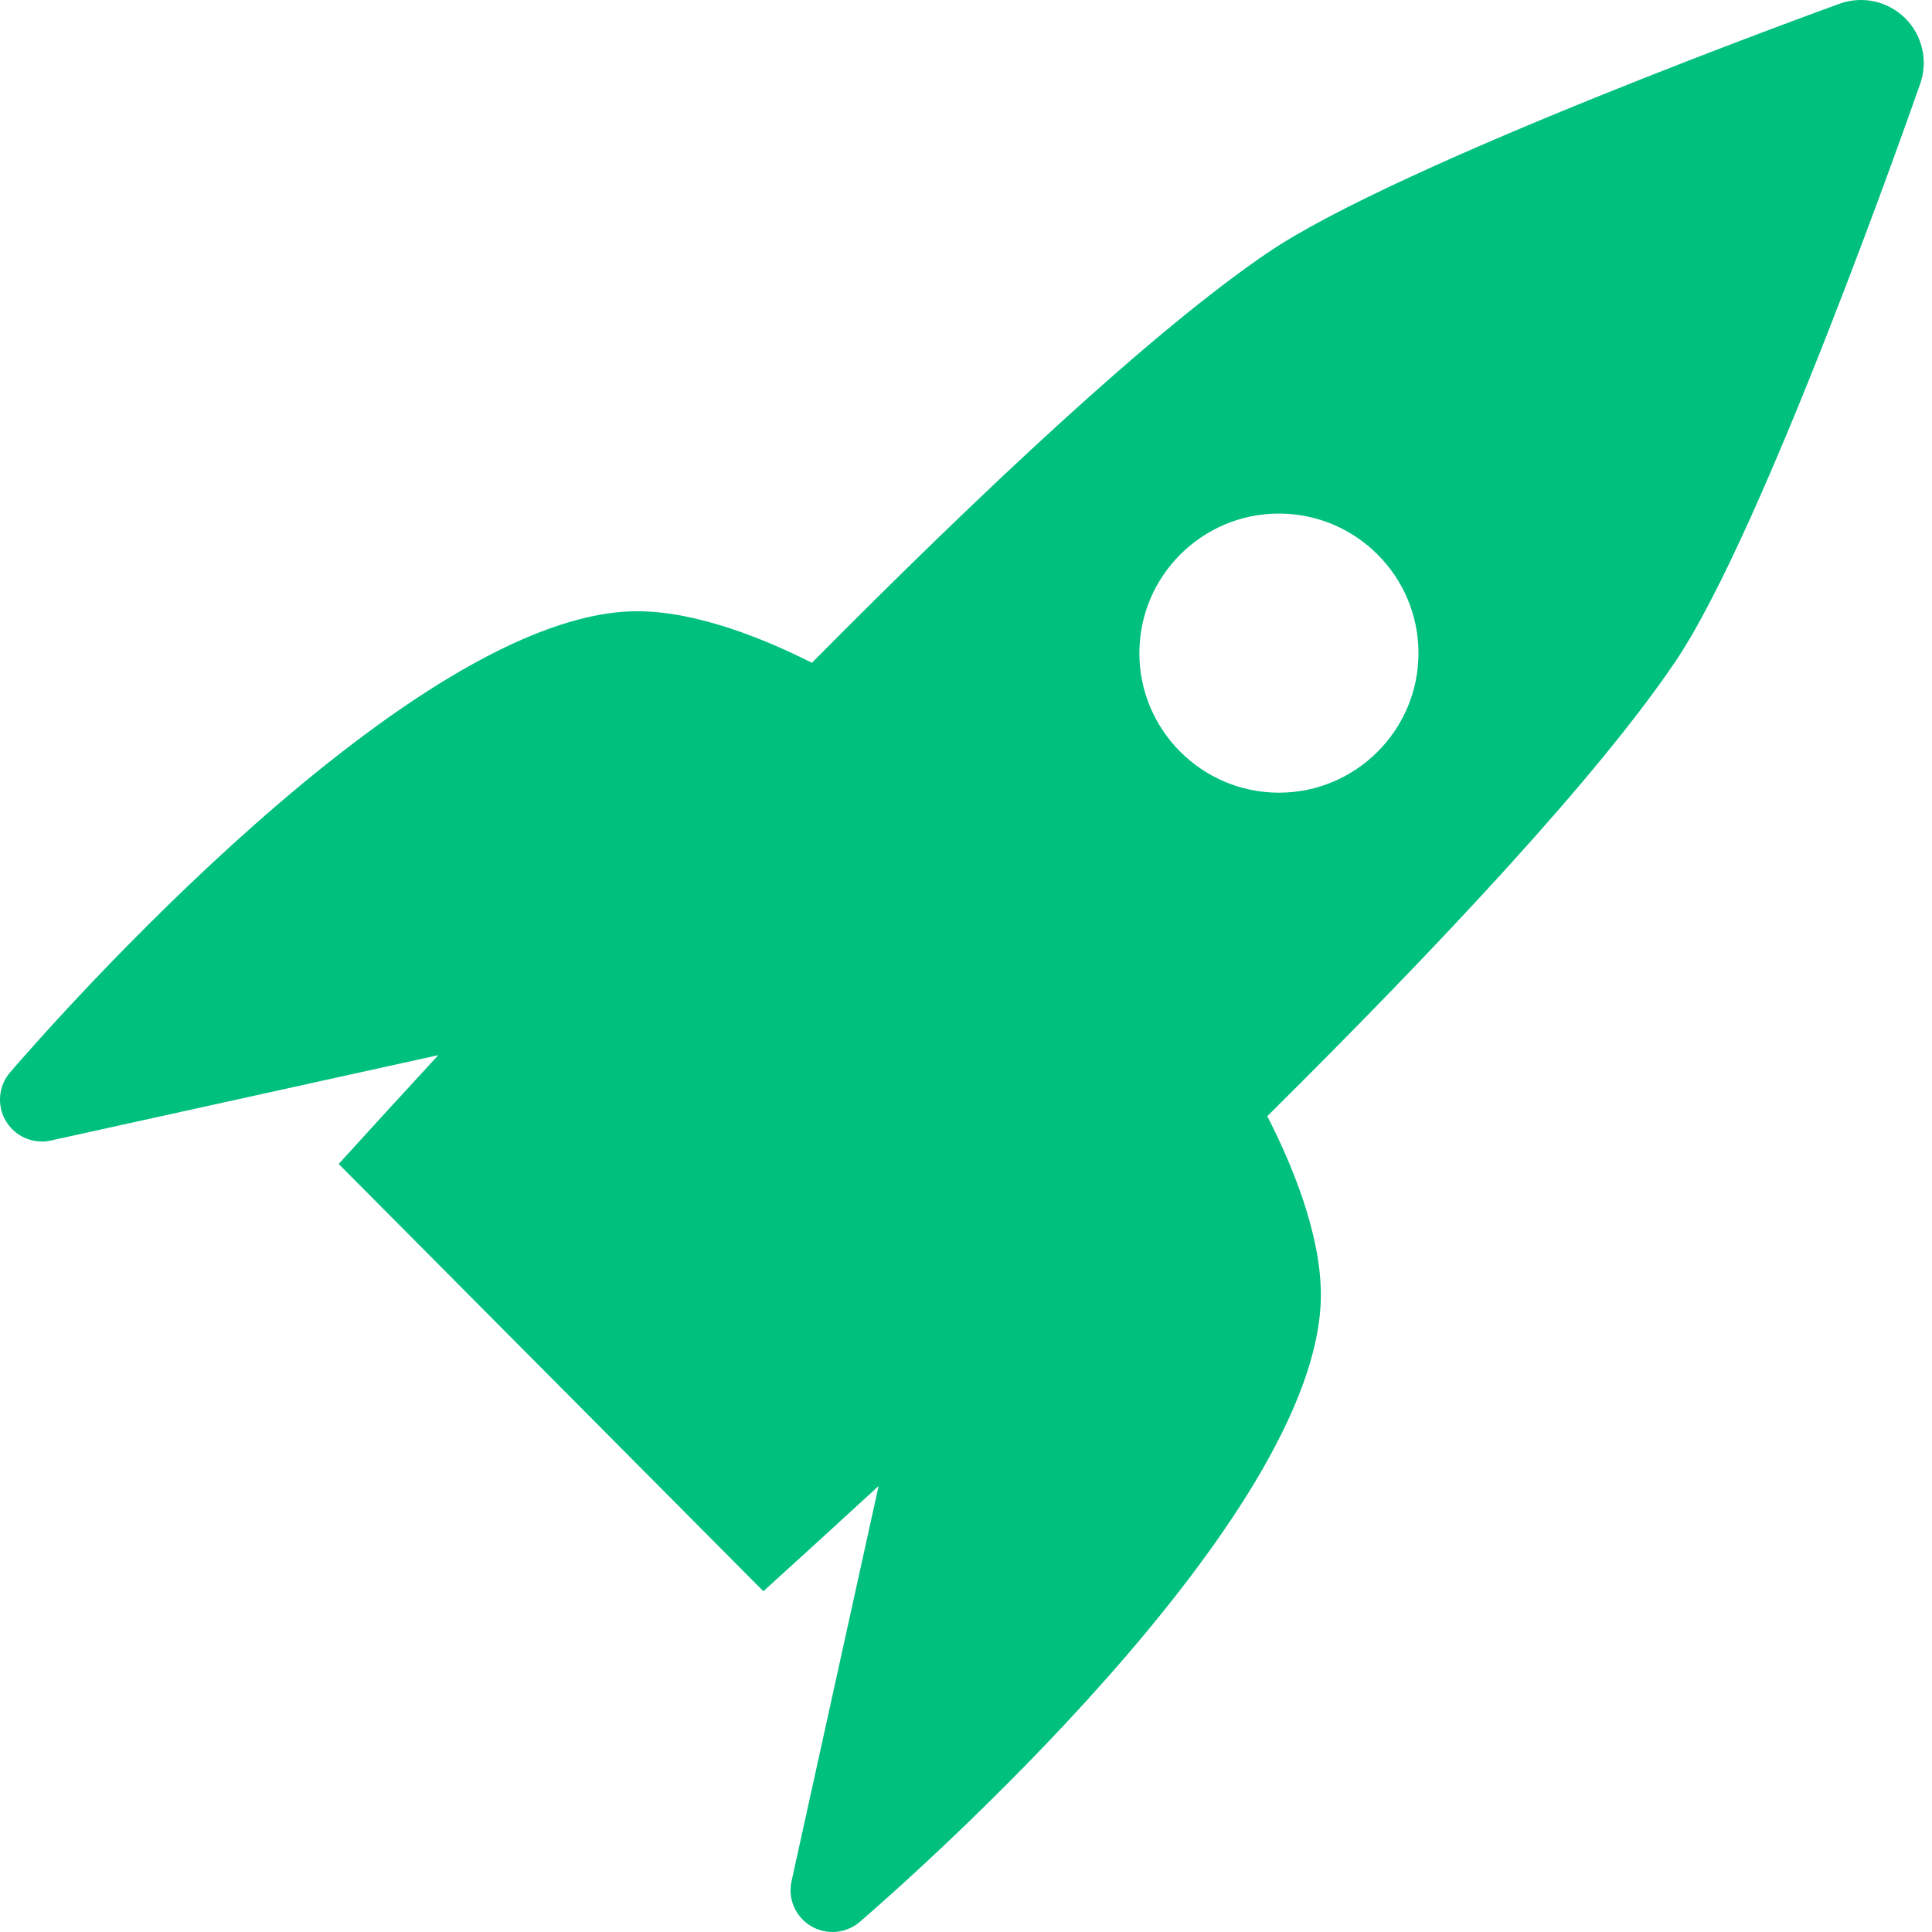 <svg width="34" height="34" viewBox="0 0 34 34" fill="none" xmlns="http://www.w3.org/2000/svg">
<path d="M33.526 0.319C33.223 0.019 32.773 -0.079 32.373 0.066C32.058 0.18 24.607 2.884 22.306 4.449C20.292 5.818 17.299 8.626 14.288 11.664C13.48 11.256 12.277 10.757 11.215 10.757C7.286 10.757 0.894 18.04 0.179 18.87C-0.028 19.11 -0.059 19.457 0.104 19.729C0.239 19.955 0.481 20.089 0.737 20.089C0.79 20.089 0.843 20.083 0.896 20.071L7.713 18.569C7.075 19.261 6.486 19.906 5.96 20.484L13.434 28.003C14.043 27.451 14.727 26.827 15.462 26.151L13.93 33.105C13.861 33.415 13.999 33.734 14.272 33.896C14.389 33.966 14.52 34 14.65 34C14.822 34 14.994 33.94 15.131 33.822C15.961 33.106 23.245 26.714 23.245 22.787C23.245 21.693 22.716 20.45 22.302 19.643C25.336 16.636 28.135 13.647 29.493 11.628C31.055 9.306 33.682 1.788 33.794 1.469C33.933 1.067 33.83 0.619 33.526 0.319ZM22.507 9.038C23.861 9.038 24.963 10.139 24.963 11.494C24.963 12.848 23.861 13.95 22.507 13.95C21.153 13.95 20.051 12.848 20.051 11.494C20.051 10.139 21.153 9.038 22.507 9.038Z" fill="#00C07E"/>
</svg>
